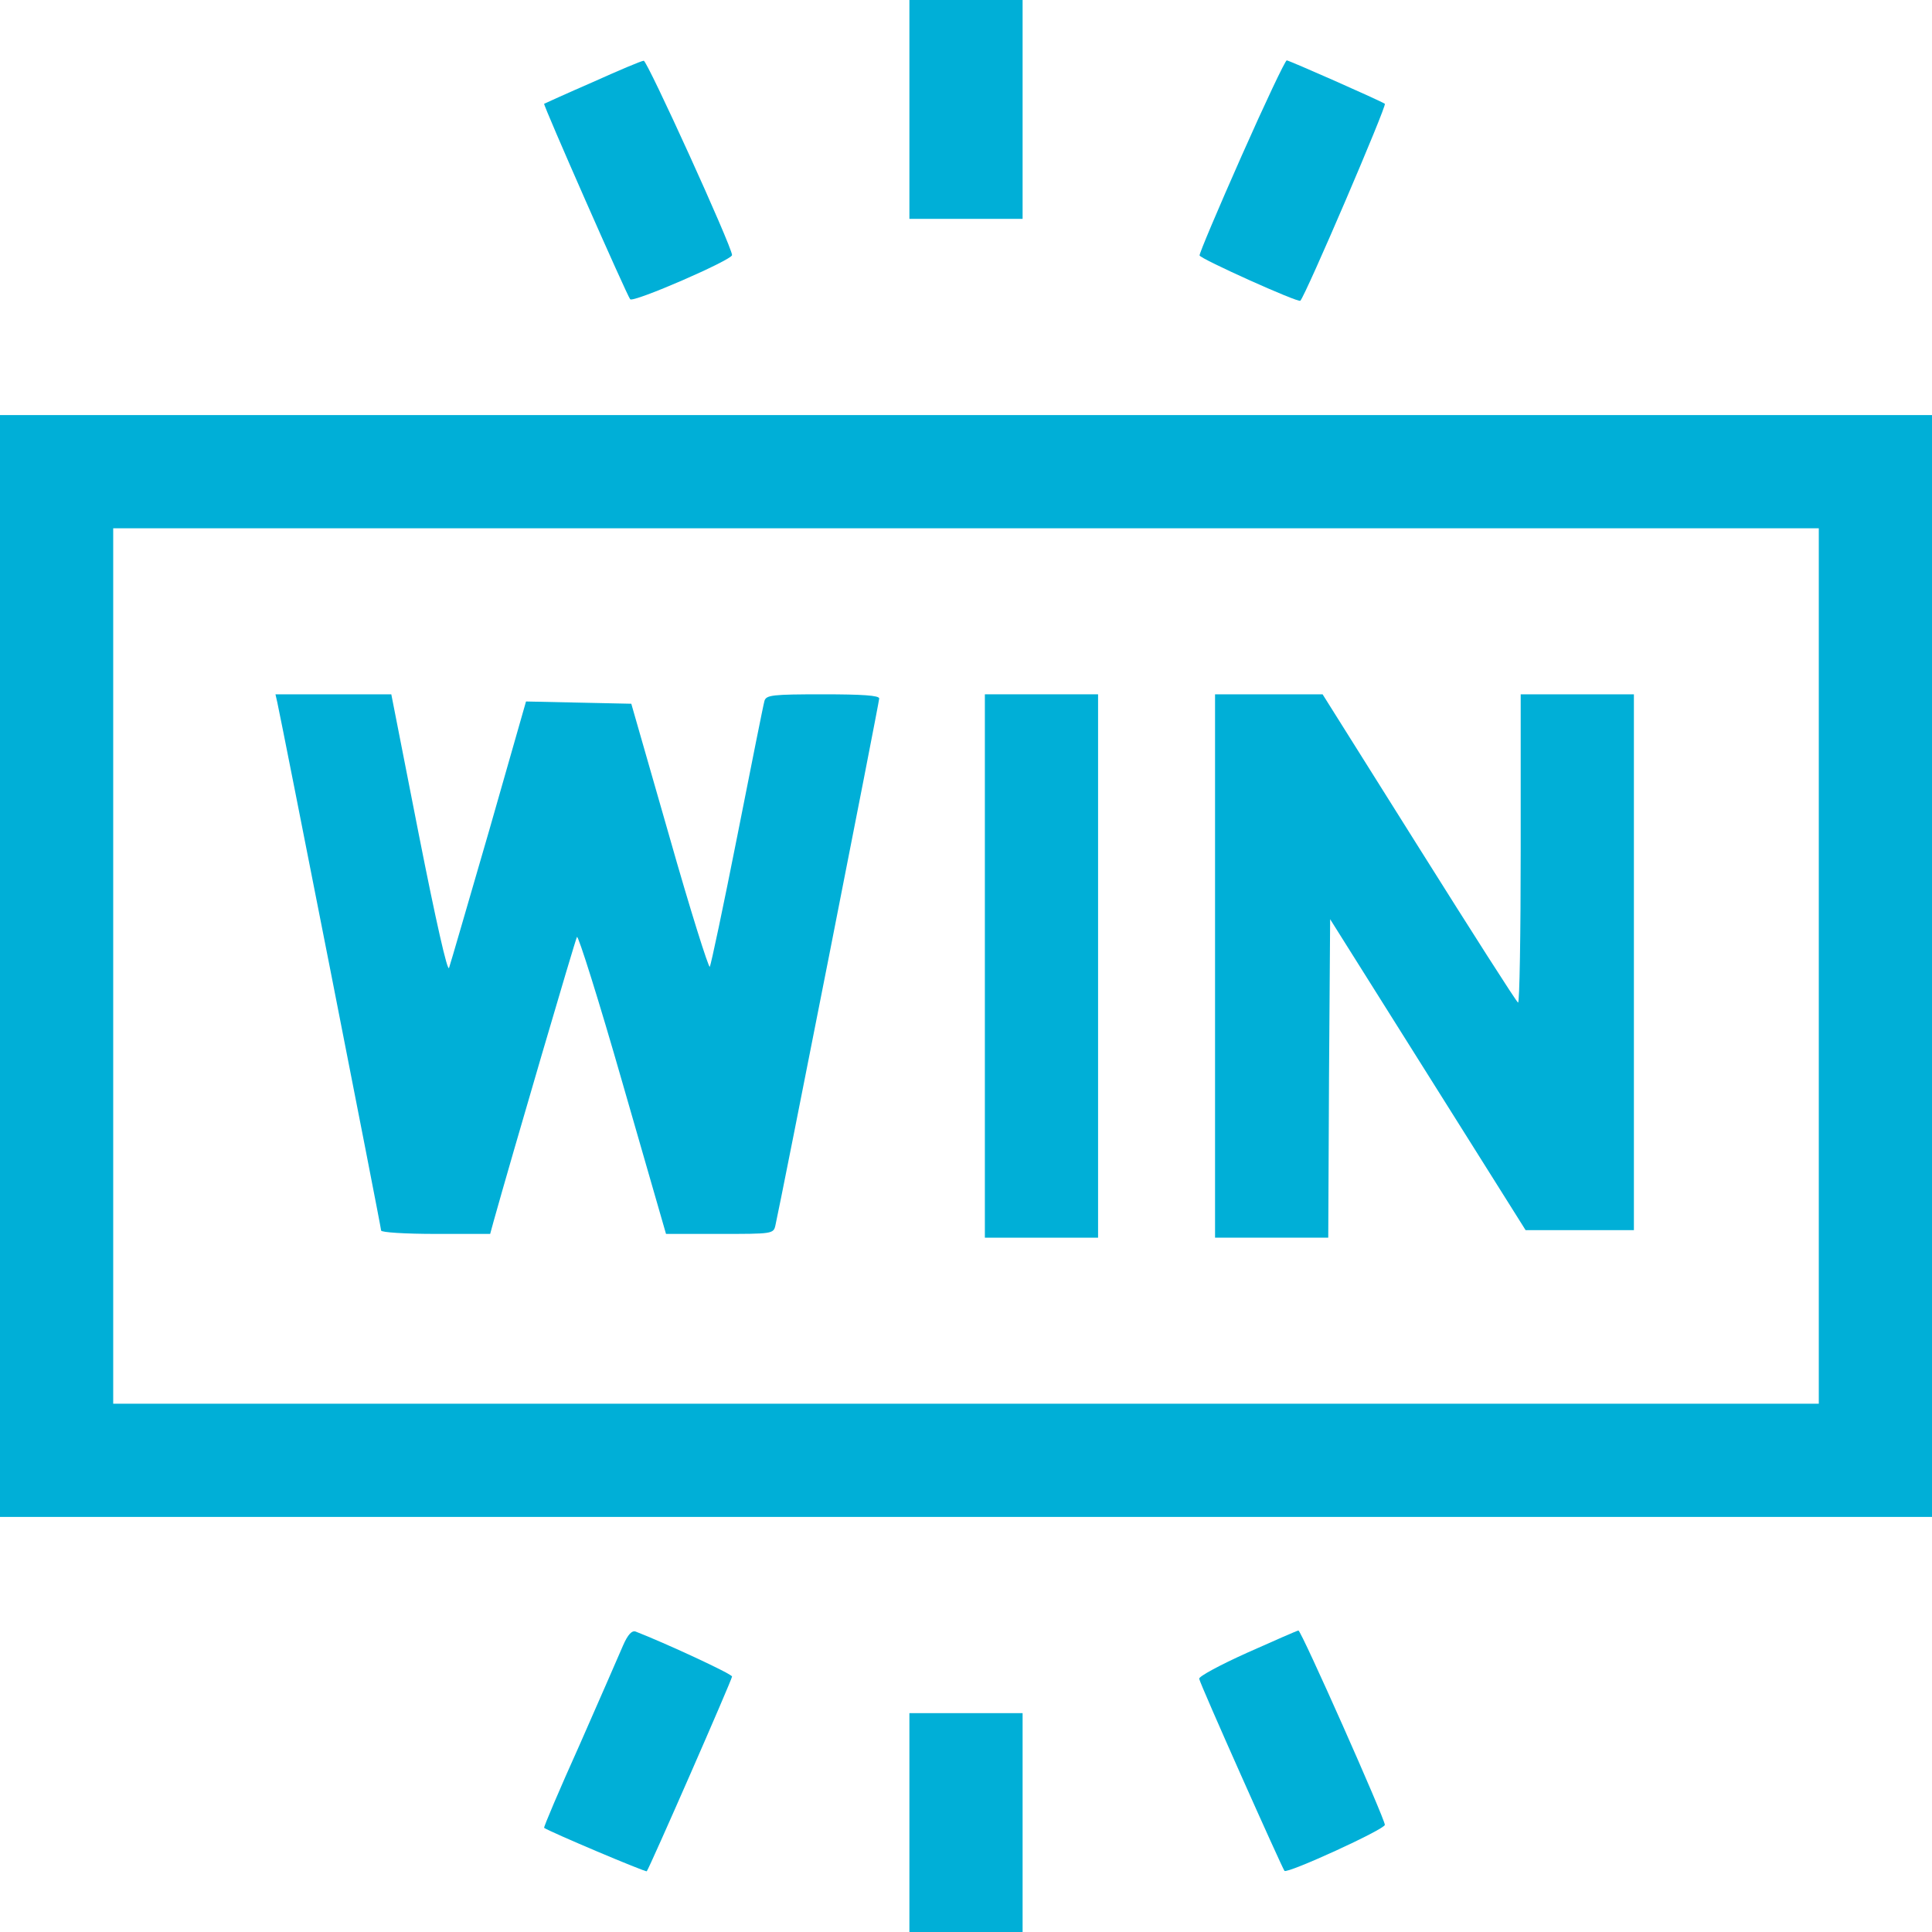 <svg xmlns="http://www.w3.org/2000/svg" width="512" height="512" viewBox="0 0 512 512"><g id="win" transform="translate(0 512)"><path id="Path_1545" data-name="Path 1545" d="M241-483v29h30v-58H241Z" fill="#00afd7"></path><path id="Path_1546" data-name="Path 1546" d="M157-490.2c-6.9,3-12.6,5.6-12.8,5.7-.3.3,21.9,50.7,22.8,51.8.8,1,27-10.4,27-11.7,0-2.2-22.5-51.6-23.4-51.5C170-495.9,163.9-493.3,157-490.2Z" fill="#00afd7"></path><path id="Path_1547" data-name="Path 1547" d="M329-470.6c-6.2,14-11.2,25.8-11.1,26.3.2.9,26.2,12.6,26.7,12,1.4-1.4,23-51.8,22.4-52.2-1.6-1-25.4-11.5-26-11.5C340.6-496,335.2-484.6,329-470.6Z" fill="#00afd7"></path><path id="Path_1548" data-name="Path 1548" d="M0-256v146H512V-402H0Zm482,0v116H30V-372H482Z" fill="#00afd7"></path><path id="Path_1549" data-name="Path 1549" d="M73.5-325.8c1,4.4,27.5,139,27.5,139.9,0,.5,6.4.9,14.5.9h14.4l.9-3.3c4.8-17.2,21.6-74.5,22.1-75.4.3-.6,5.8,16.8,12.1,38.8L176.5-185h14.2c14,0,14.3,0,14.8-2.3,1.3-5.6,27.5-138.6,27.5-139.6,0-.8-4.5-1.1-14.9-1.1-13.4,0-15,.2-15.5,1.7-.3,1-3.5,17.1-7.2,35.8s-7,34.3-7.3,34.7-5.2-15.1-10.7-34.5l-10.1-35.2-14-.3-13.9-.3-9.8,34.3c-5.5,18.9-10.2,35.2-10.6,36.3-.4,1.2-3.5-12.5-8-35.3L103.7-328H73Z" fill="#00afd7"></path><path id="Path_1550" data-name="Path 1550" d="M261-256v72h30V-328H261Z" fill="#00afd7"></path><path id="Path_1551" data-name="Path 1551" d="M322-256v72h30l.2-42.2.3-42.2,25.9,41.2L404.3-186H433V-328H403v41.1c0,22.5-.3,40.8-.7,40.6-.5-.3-12.3-18.8-26.3-41.1L350.5-328H322Z" fill="#00afd7"></path><path id="Path_1552" data-name="Path 1552" d="M165.1-75.9c-1,2.4-6.2,14.2-11.5,26.3-5.4,12-9.6,21.9-9.4,22,1.6,1.1,26.9,11.8,27.2,11.5.7-.8,22.6-50.8,22.6-51.6,0-.7-18-9-25.5-11.9C167.5-80,166.4-78.9,165.1-75.9Z" fill="#00afd7"></path><path id="Path_1553" data-name="Path 1553" d="M330.5-74c-7.1,3.2-12.9,6.3-12.7,6.9.3,1.6,22,50.2,22.6,50.9.8.8,26.6-11,26.6-12.2,0-1.6-22.2-51.6-22.9-51.5C343.8-79.9,337.7-77.2,330.5-74Z" fill="#00afd7"></path><path id="Path_1554" data-name="Path 1554" d="M241-29V0h30V-58H241Z" fill="#00afd7"></path></g></svg>